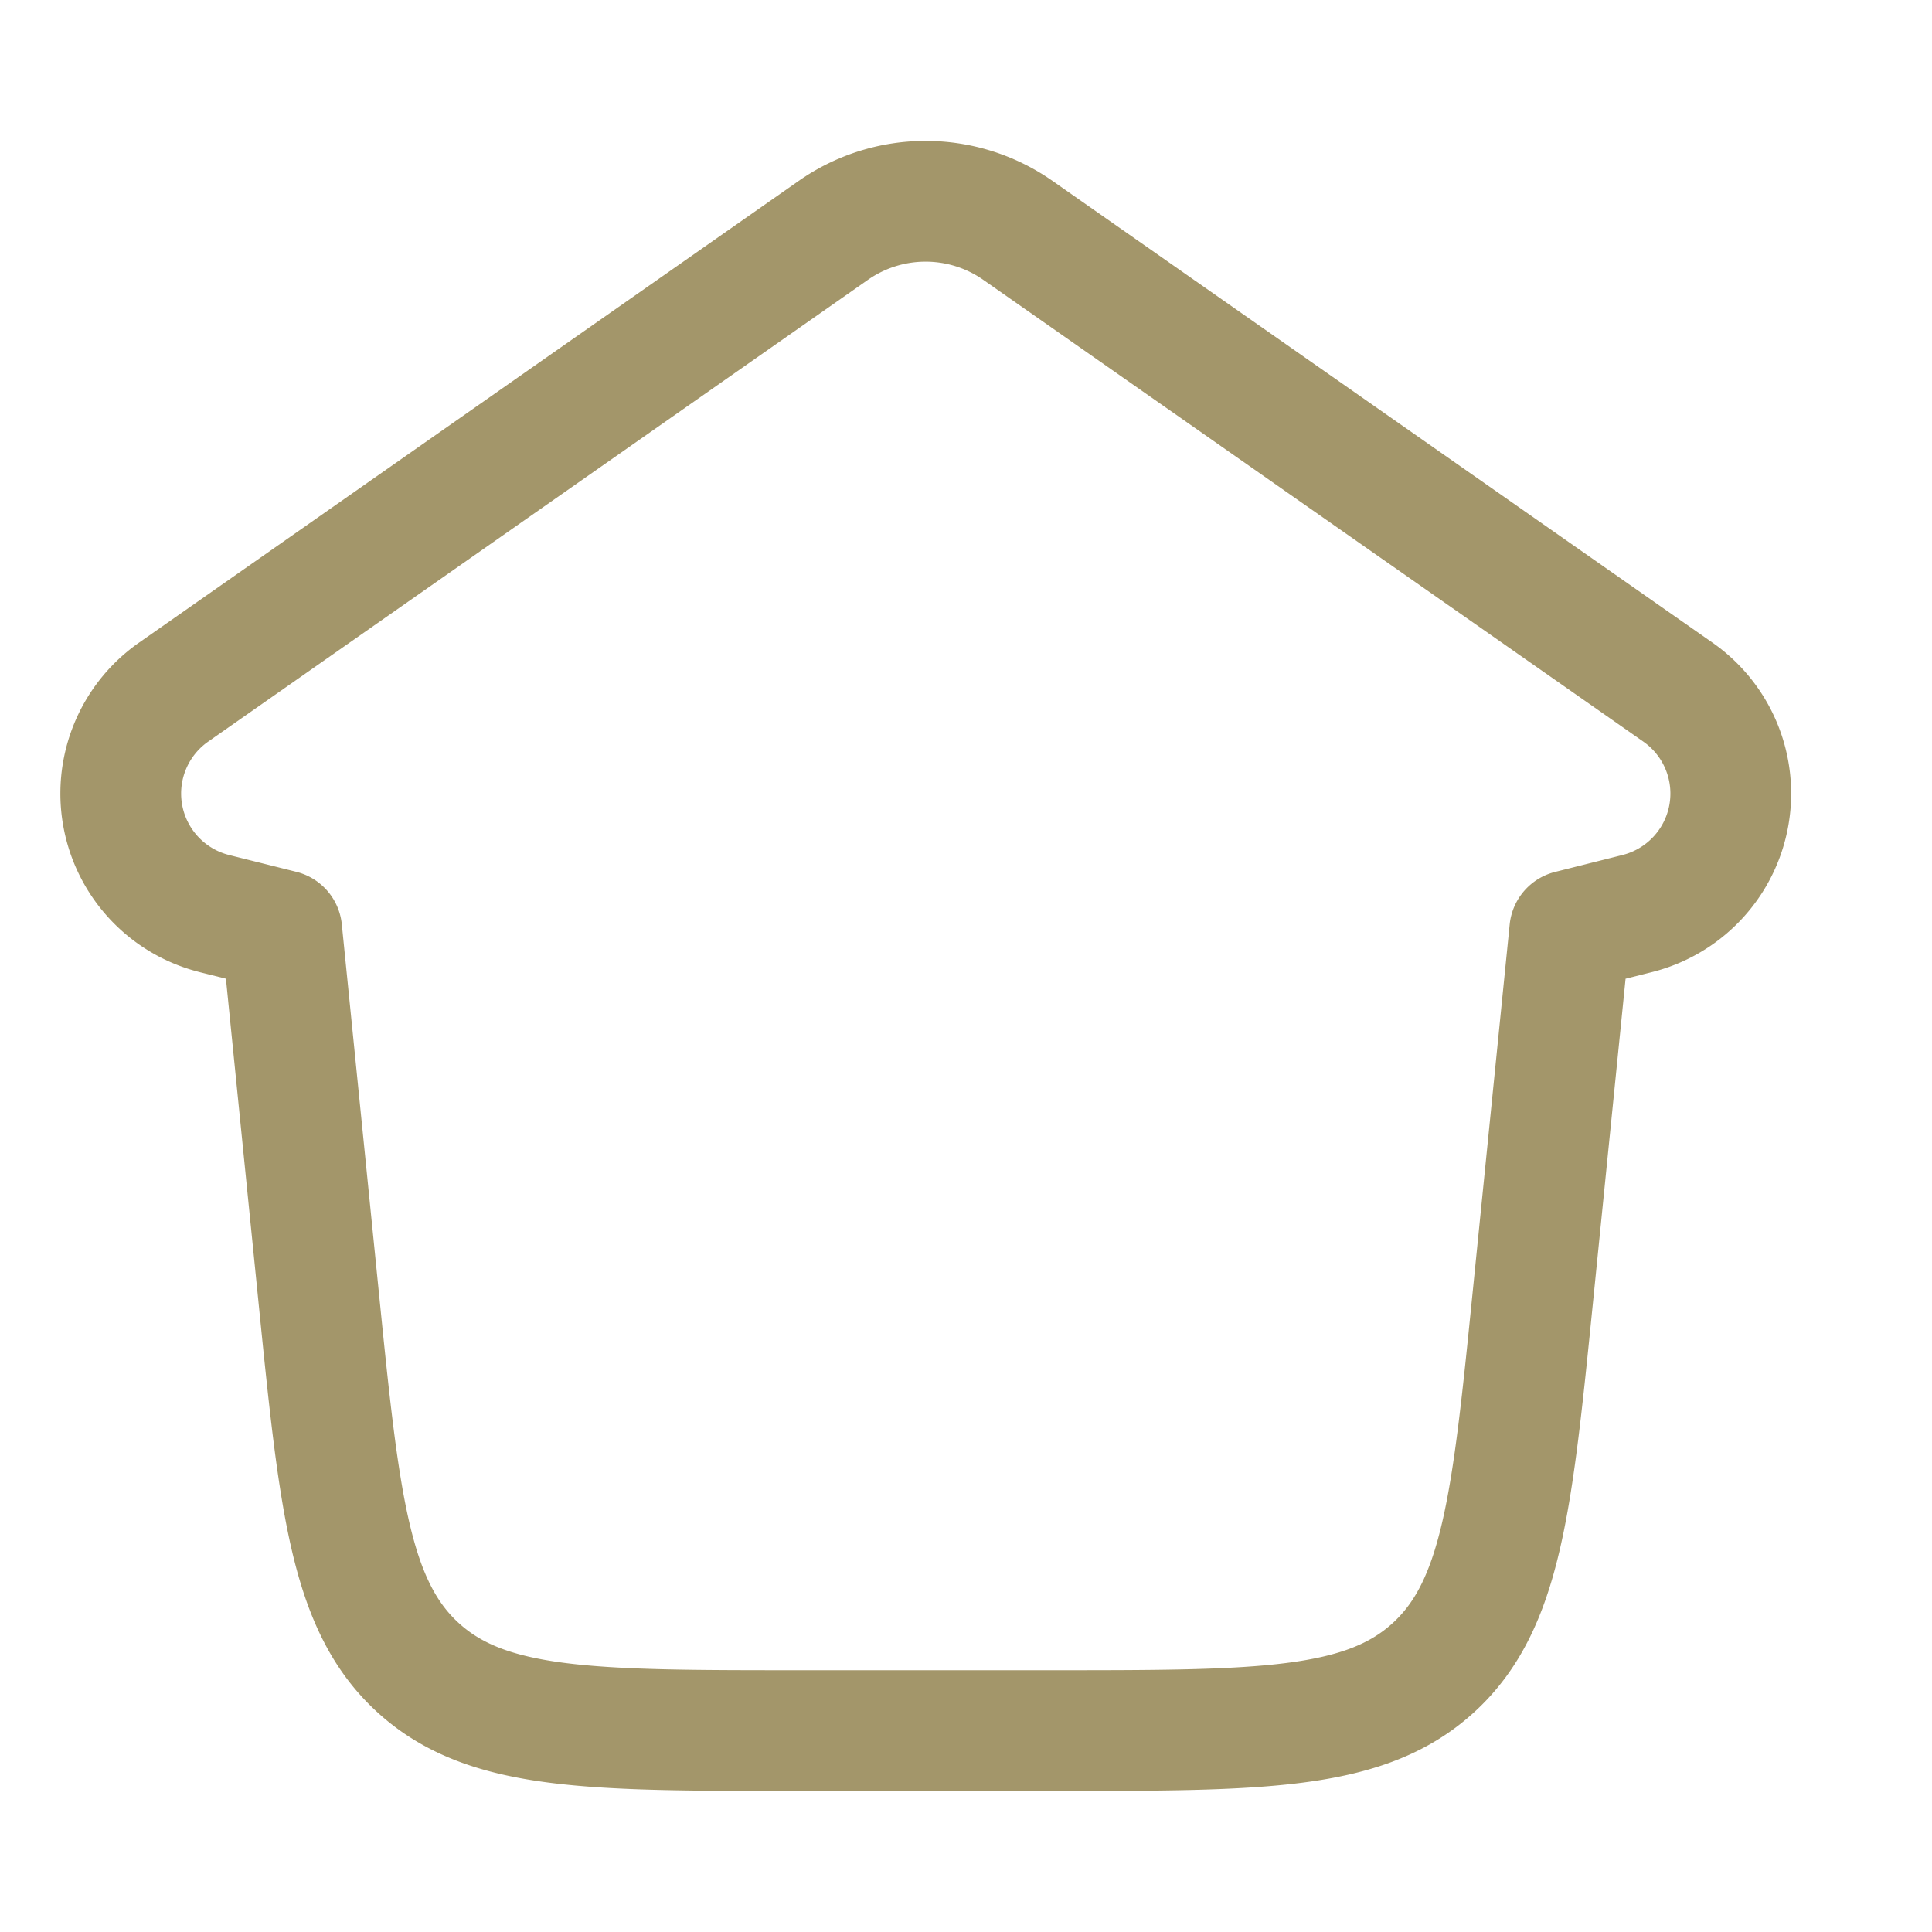 <svg xmlns="http://www.w3.org/2000/svg" width="24" height="24" viewBox="0 0 24 24">
  <g id="Group_39" data-name="Group 39" transform="translate(-6038 -2015)">
    <path id="hugeicons--home-13" d="M3.164,11.35,4,11.559,4.457,16.1c.258,2.566.387,3.849,1.244,4.624s2.147.775,4.726.775h3.146c2.58,0,3.87,0,4.726-.775s.986-2.058,1.244-4.625L20,11.56l.836-.21a1.537,1.537,0,0,0,.509-2.75l-8.2-5.737a2,2,0,0,0-2.294,0L2.655,8.6a1.537,1.537,0,0,0,.51,2.75" transform="translate(6037.5 2014.999)" fill="none" stroke="#a3966a" stroke-linecap="round" stroke-linejoin="round" stroke-width="1.5"/>
    <rect id="Rectangle_41" data-name="Rectangle 41" width="24" height="24" transform="translate(6038 2015)" fill="none"/>
  </g>
</svg>
